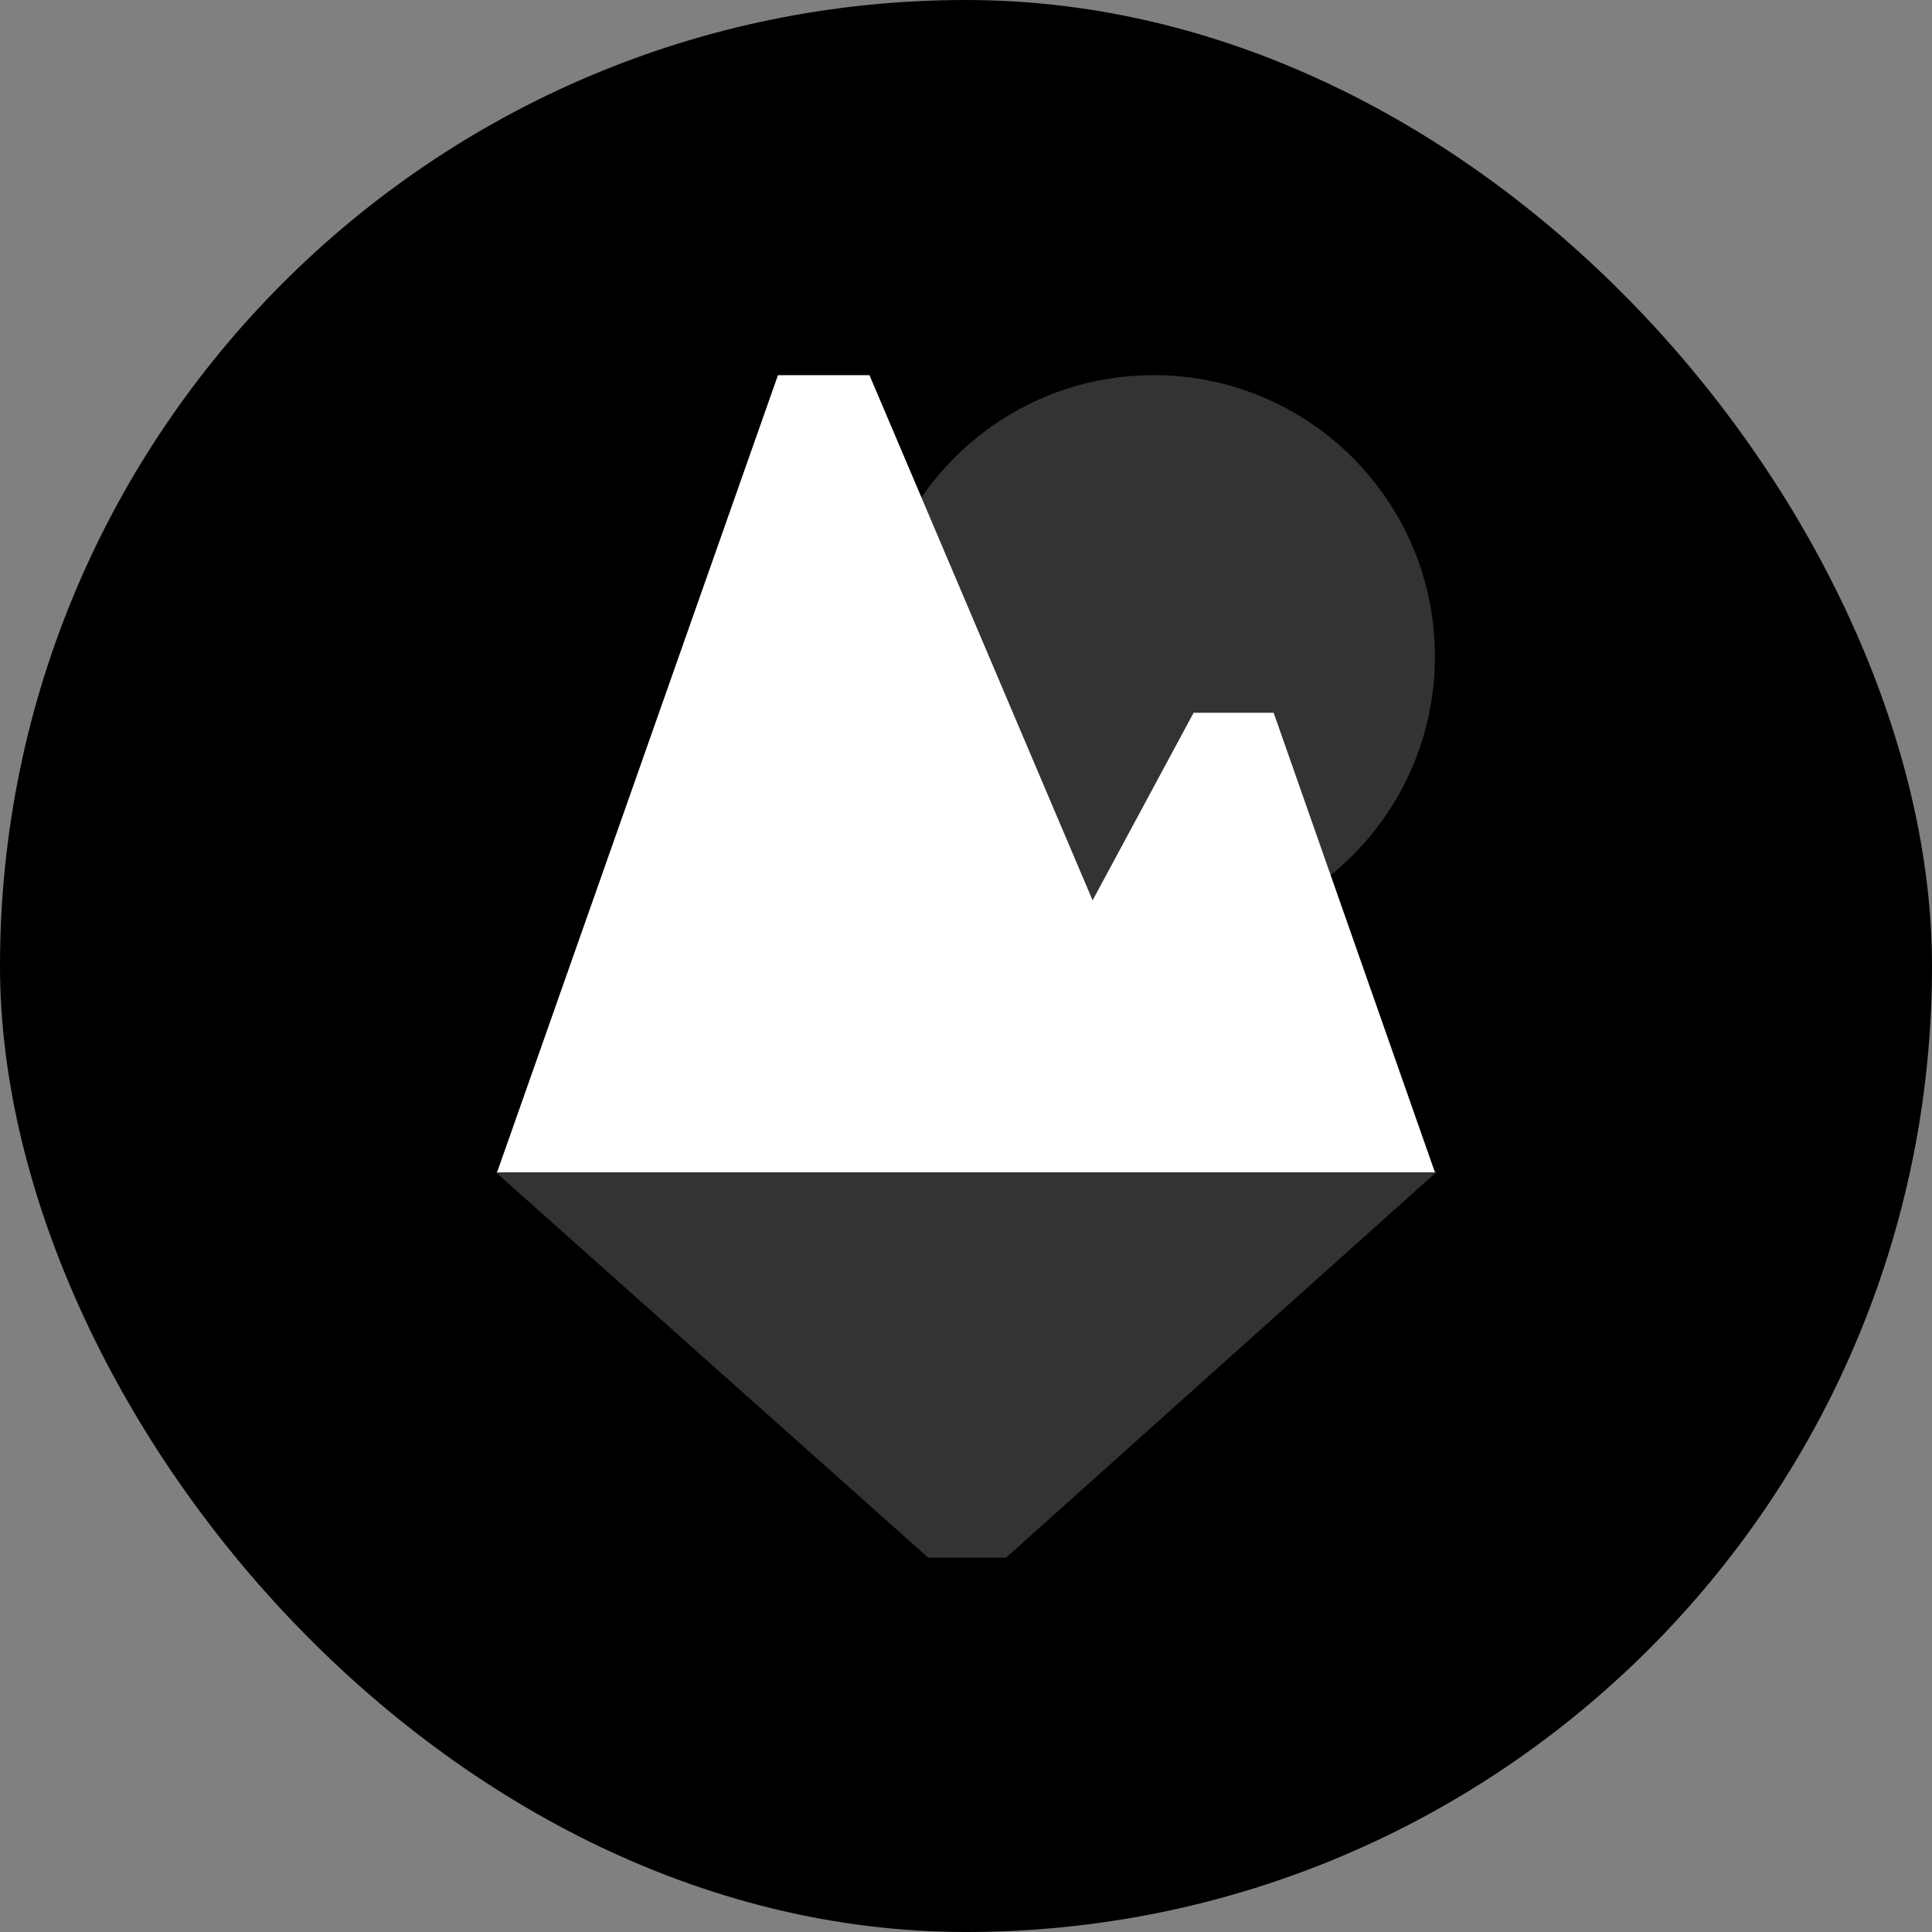 <?xml version="1.0" encoding="UTF-8"?> <svg xmlns="http://www.w3.org/2000/svg" width="1200" height="1200" viewBox="0 0 1200 1200" fill="none"><rect x="0" y="0" width="1200" height="1200" fill="#808080" stroke="none"/><rect width="1200" height="1200" rx="600" fill="black"></rect><path d="M678.638 559.223L741.366 442.718H791.094L891.26 728.155H321.842H308.735L483.209 233.01H540.04L678.638 559.223Z" fill="white"></path><circle opacity="0.2" cx="174.757" cy="174.757" r="174.757" transform="matrix(-1 0 0 1 891.26 233.01)" fill="white"></circle><g opacity="0.2"><path d="M308.735 728.155H891.26L624.676 966.99H576.697L308.735 728.155Z" fill="white"></path><path d="M308.735 728.155H891.26L624.676 966.99H576.697L308.735 728.155Z" stroke="white"></path></g></svg> 